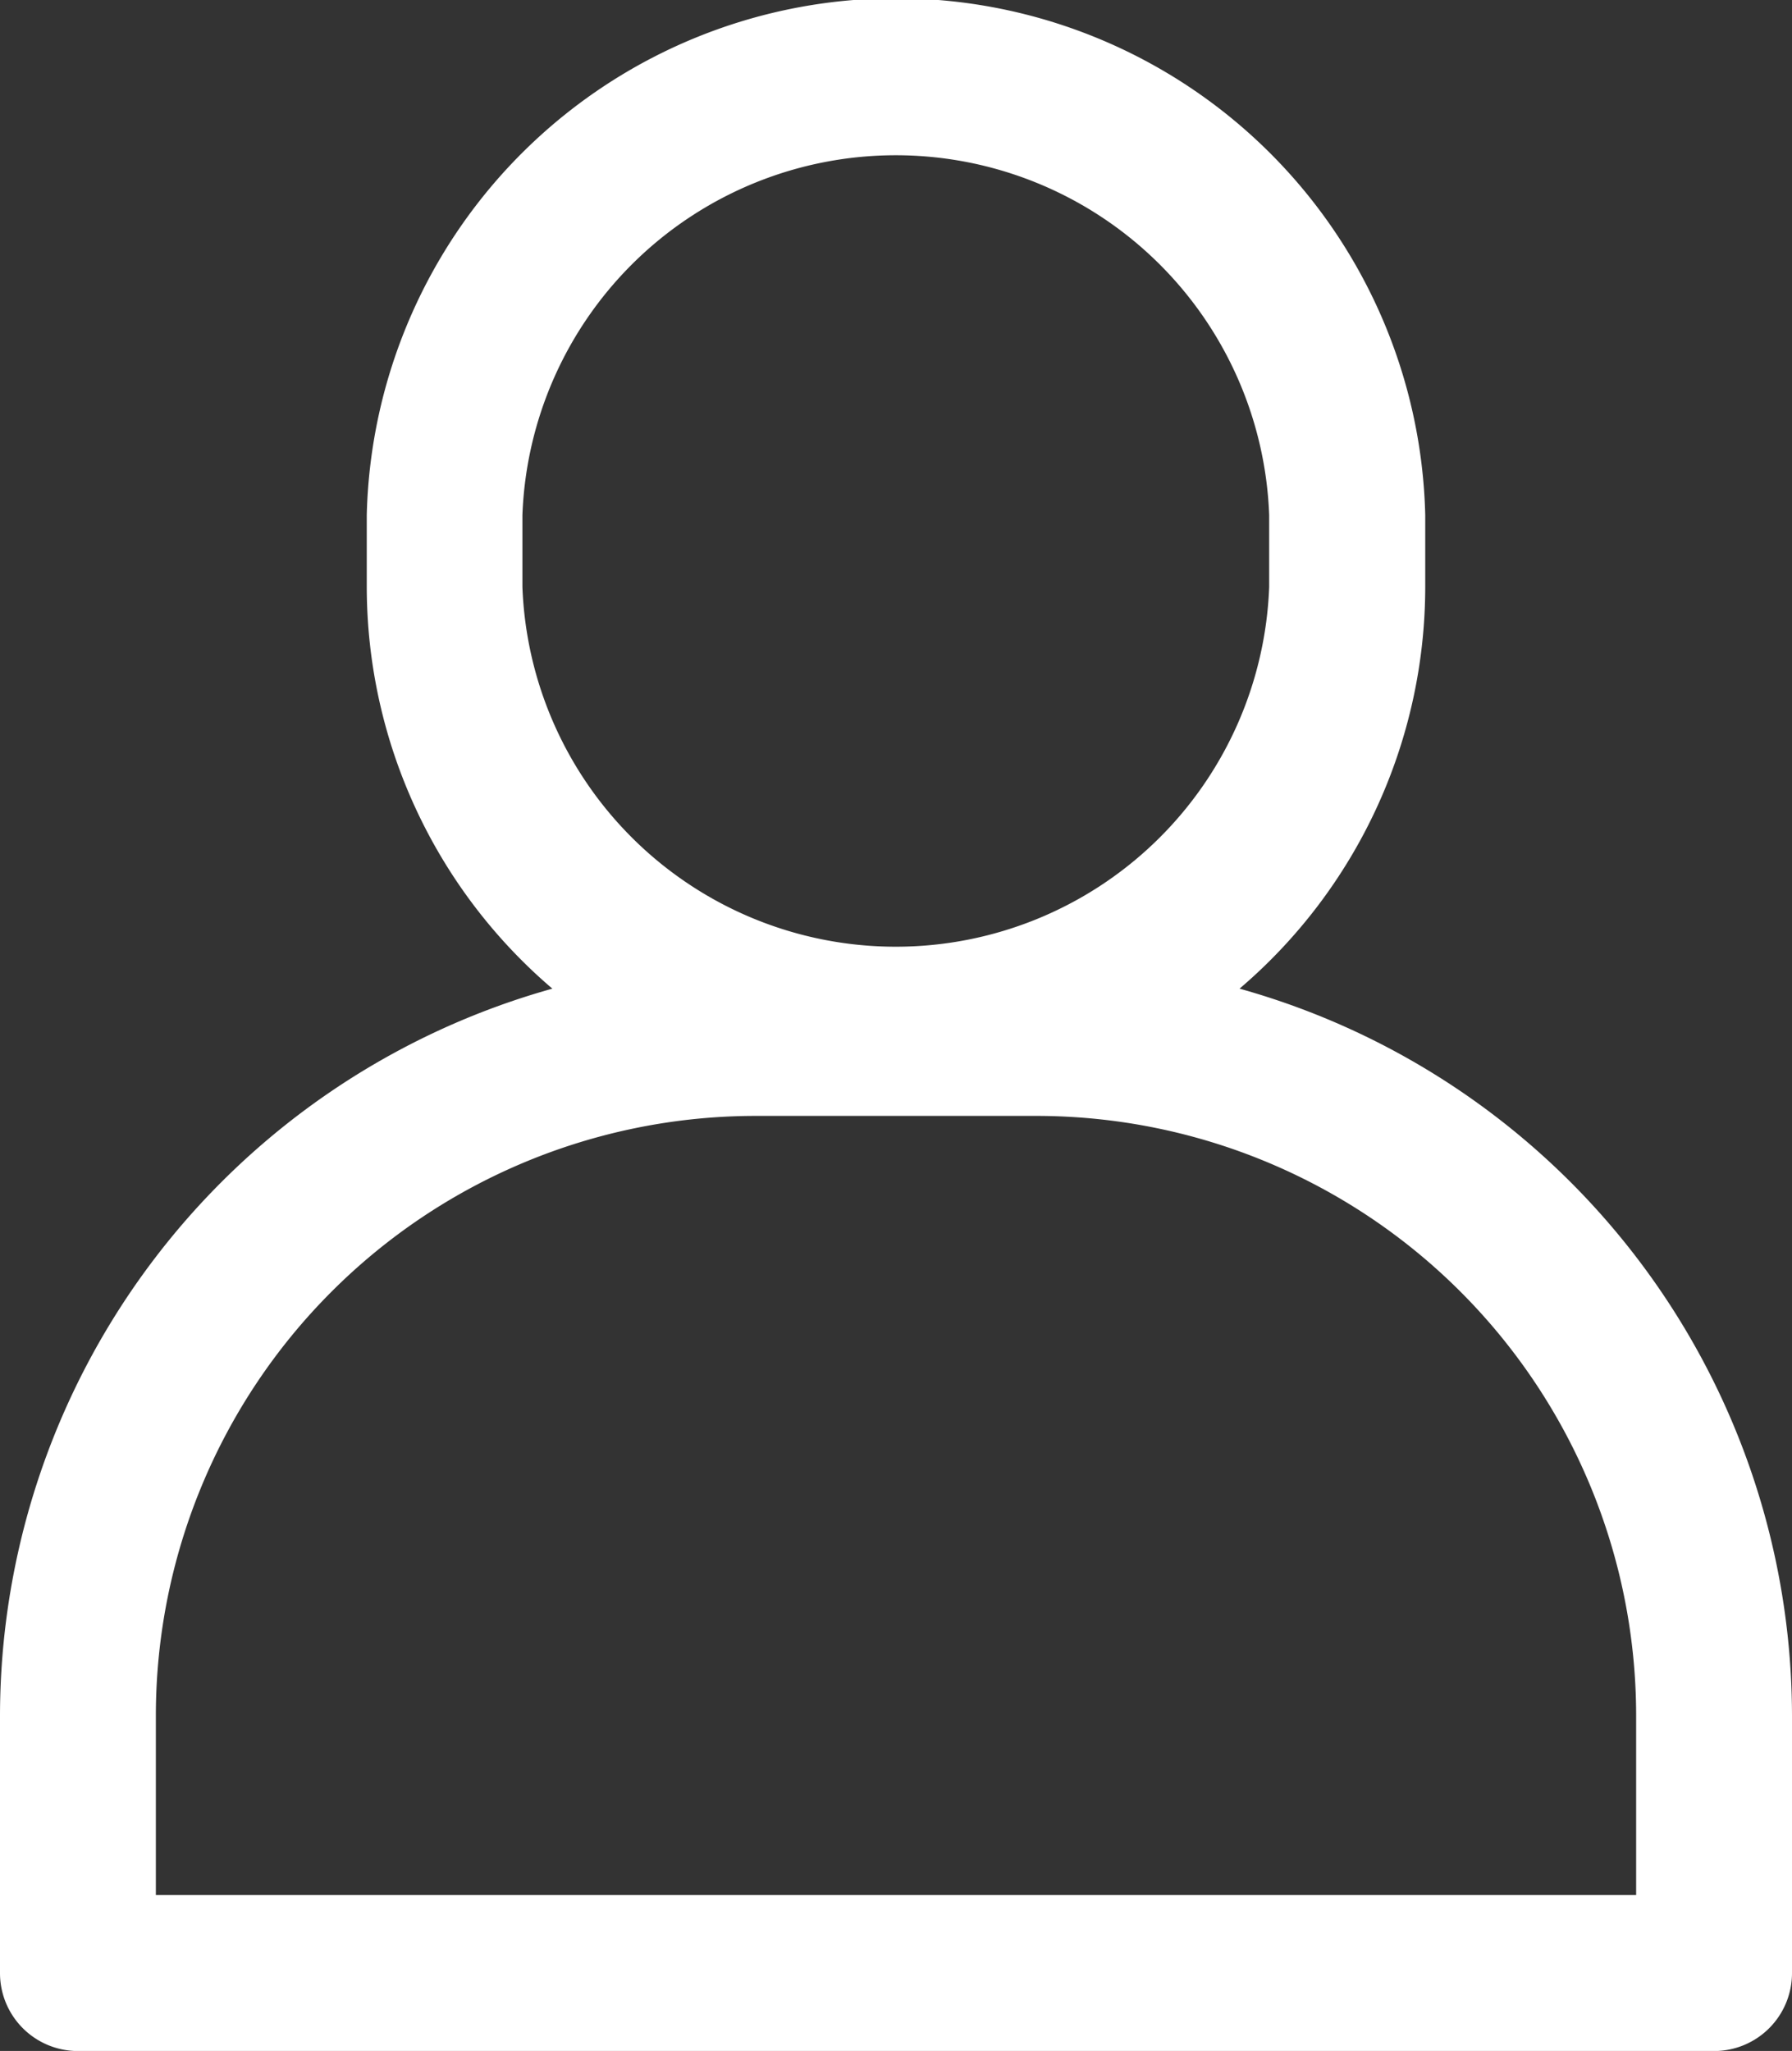 <svg xmlns="http://www.w3.org/2000/svg" width="17.477" height="20" viewBox="0 0 17.477 20">
  <rect x="0" y="0" width="17.477" height="20" fill="#333333" stroke="none"/>
  <path id="Profile_icon" data-name="Profile icon" d="M21.089,14A5.152,5.152,0,0,0,22.9,10.081v-.7a5.163,5.163,0,0,0-10.323,0v.7A5.156,5.156,0,0,0,14.387,14,7.371,7.371,0,0,0,9,21.084V23.6a.76.76,0,0,0,.76.76H25.717a.76.76,0,0,0,.76-.76V21.084A7.371,7.371,0,0,0,21.089,14ZM14.095,9.382a3.644,3.644,0,0,1,7.283,0v.7a3.644,3.644,0,0,1-7.283,0ZM24.957,22.839H10.52V21.084a5.851,5.851,0,0,1,5.843-5.843h2.754a5.851,5.851,0,0,1,5.84,5.843Z" transform="translate(-9 -4.359)" fill="#fff"/>
</svg>
